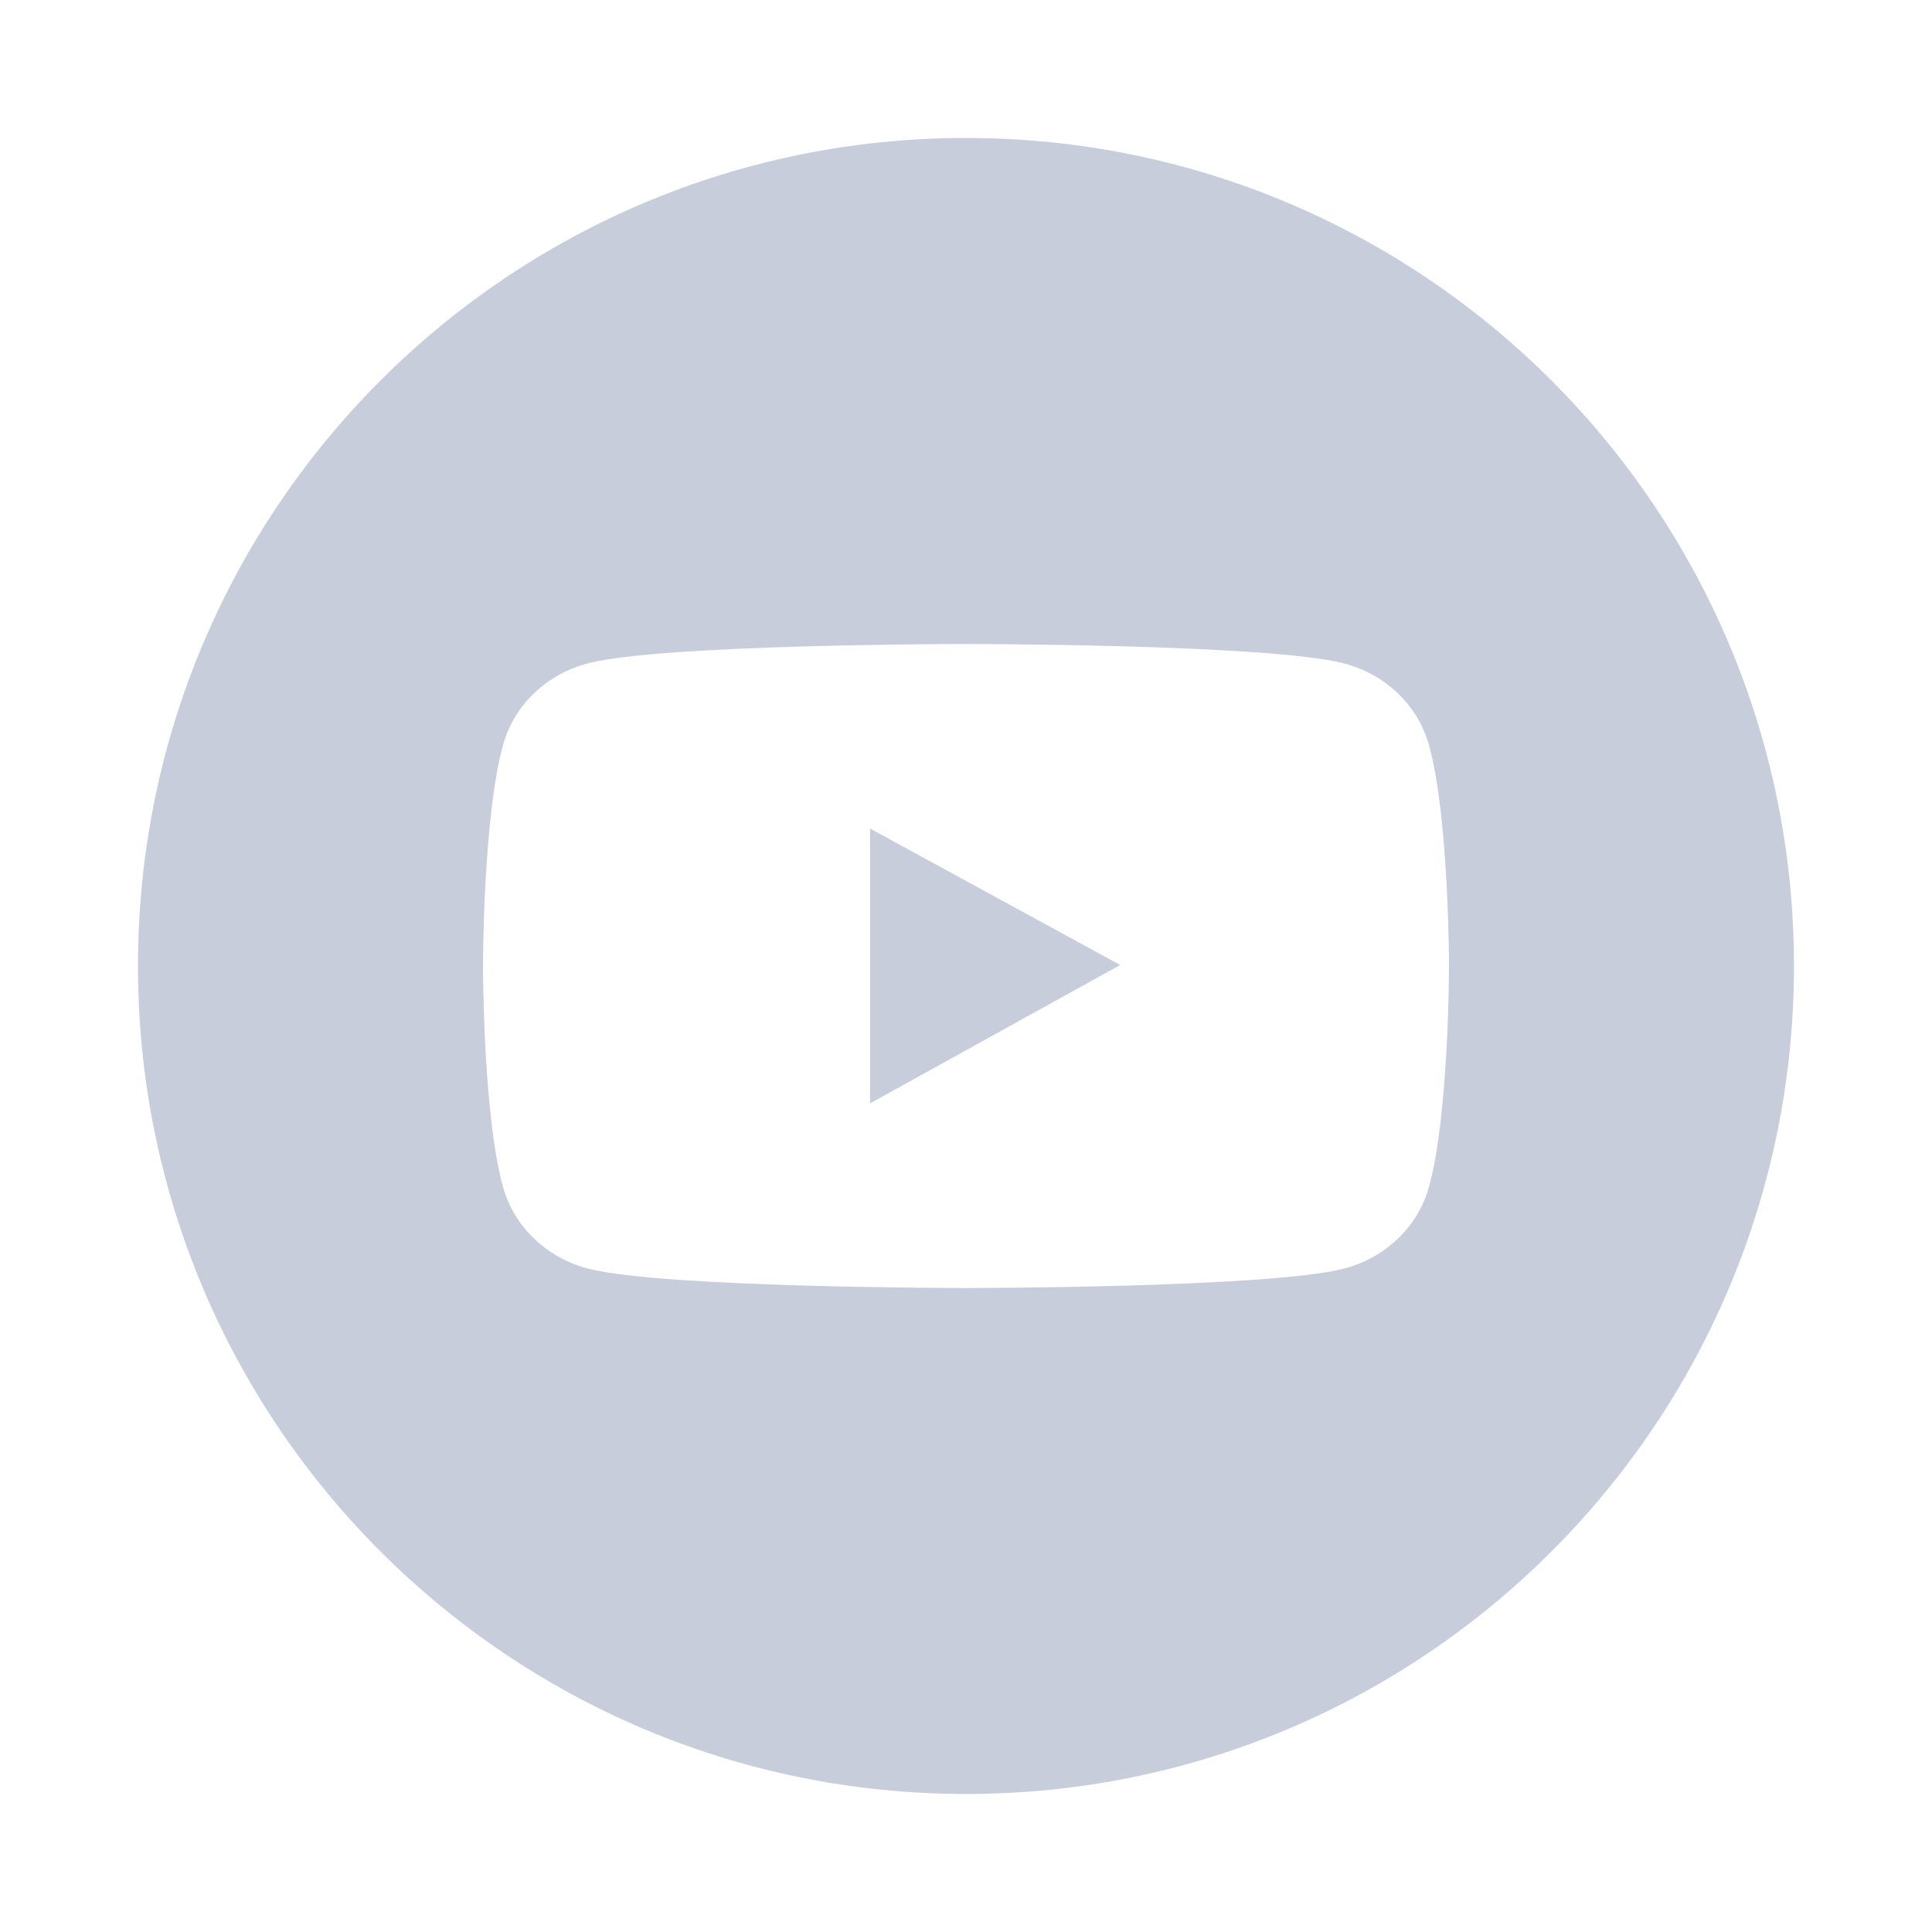 <svg width="36" height="36" viewBox="0 0 36 36" fill="none" xmlns="http://www.w3.org/2000/svg">
<path fill-rule="evenodd" clip-rule="evenodd" d="M18 33.428C26.521 33.428 33.428 26.521 33.428 18C33.428 9.479 26.521 2.571 18 2.571C9.479 2.571 2.571 9.479 2.571 18C2.571 26.521 9.479 33.428 18 33.428ZM26.042 12.914C26.321 13.18 26.522 13.511 26.624 13.874C27 15.21 27 18 27 18C27 18 27 20.79 26.624 22.125C26.417 22.863 25.809 23.444 25.033 23.641C23.629 24 18 24 18 24C18 24 12.371 24 10.967 23.641C10.193 23.444 9.582 22.863 9.376 22.125C9 20.79 9 18 9 18C9 18 9 15.21 9.376 13.873C9.478 13.509 9.678 13.178 9.958 12.912C10.237 12.646 10.585 12.455 10.967 12.357C12.371 12 18 12 18 12C18 12 23.629 12 25.033 12.359C25.415 12.457 25.762 12.649 26.042 12.914ZM20.873 17.981L16.212 15.439V20.56L20.873 17.981Z" fill="#C8CDDC"/>
</svg>
